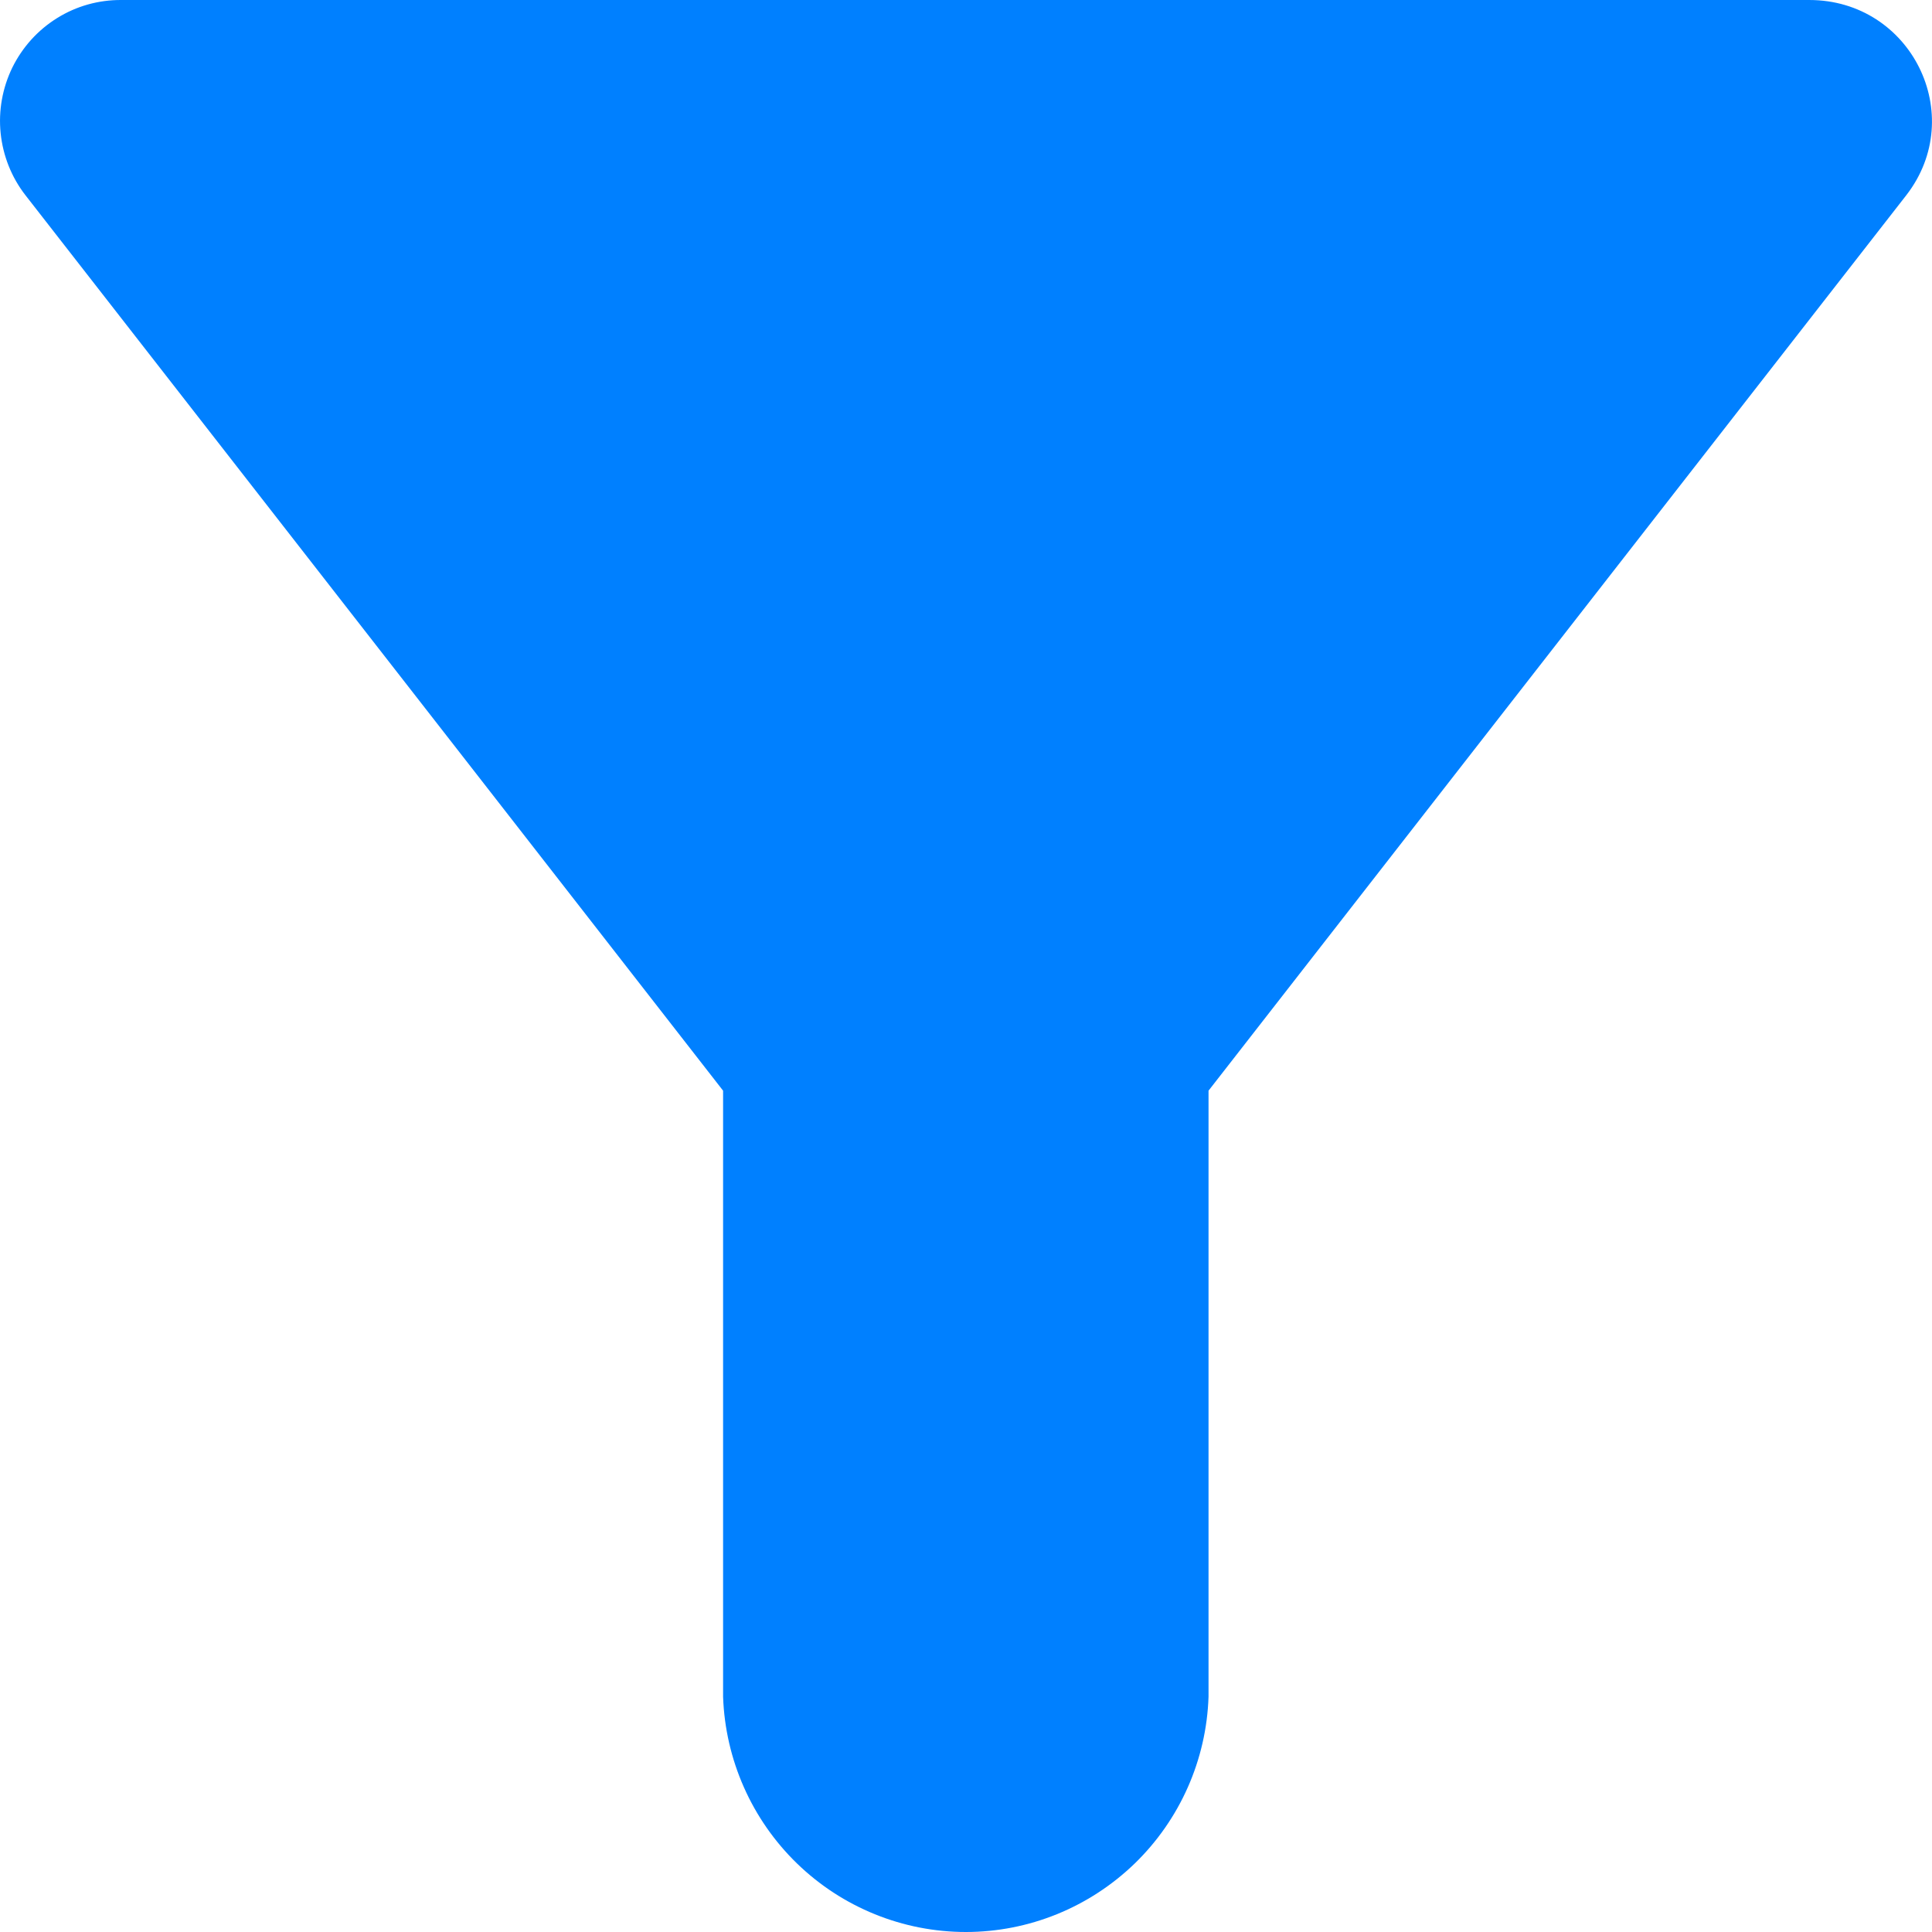 <svg width="15" height="15" viewBox="0 0 15 15" fill="none" xmlns="http://www.w3.org/2000/svg">
<path d="M0.197 1.515C2.383 4.319 5.614 8.468 5.614 8.468V13.173C5.631 13.663 5.837 14.128 6.189 14.469C6.54 14.809 7.01 15 7.499 15C7.988 15 8.457 14.809 8.809 14.469C9.161 14.128 9.367 13.663 9.383 13.173V8.468C9.383 8.468 12.615 4.319 14.801 1.515C15.281 0.894 14.838 2.20686e-05 14.047 2.20686e-05H0.941C0.766 -0.001 0.593 0.047 0.444 0.14C0.294 0.233 0.174 0.366 0.096 0.524C0.019 0.682 -0.013 0.859 0.005 1.034C0.023 1.209 0.089 1.376 0.197 1.515Z" fill="#0080FF"/>
</svg>
